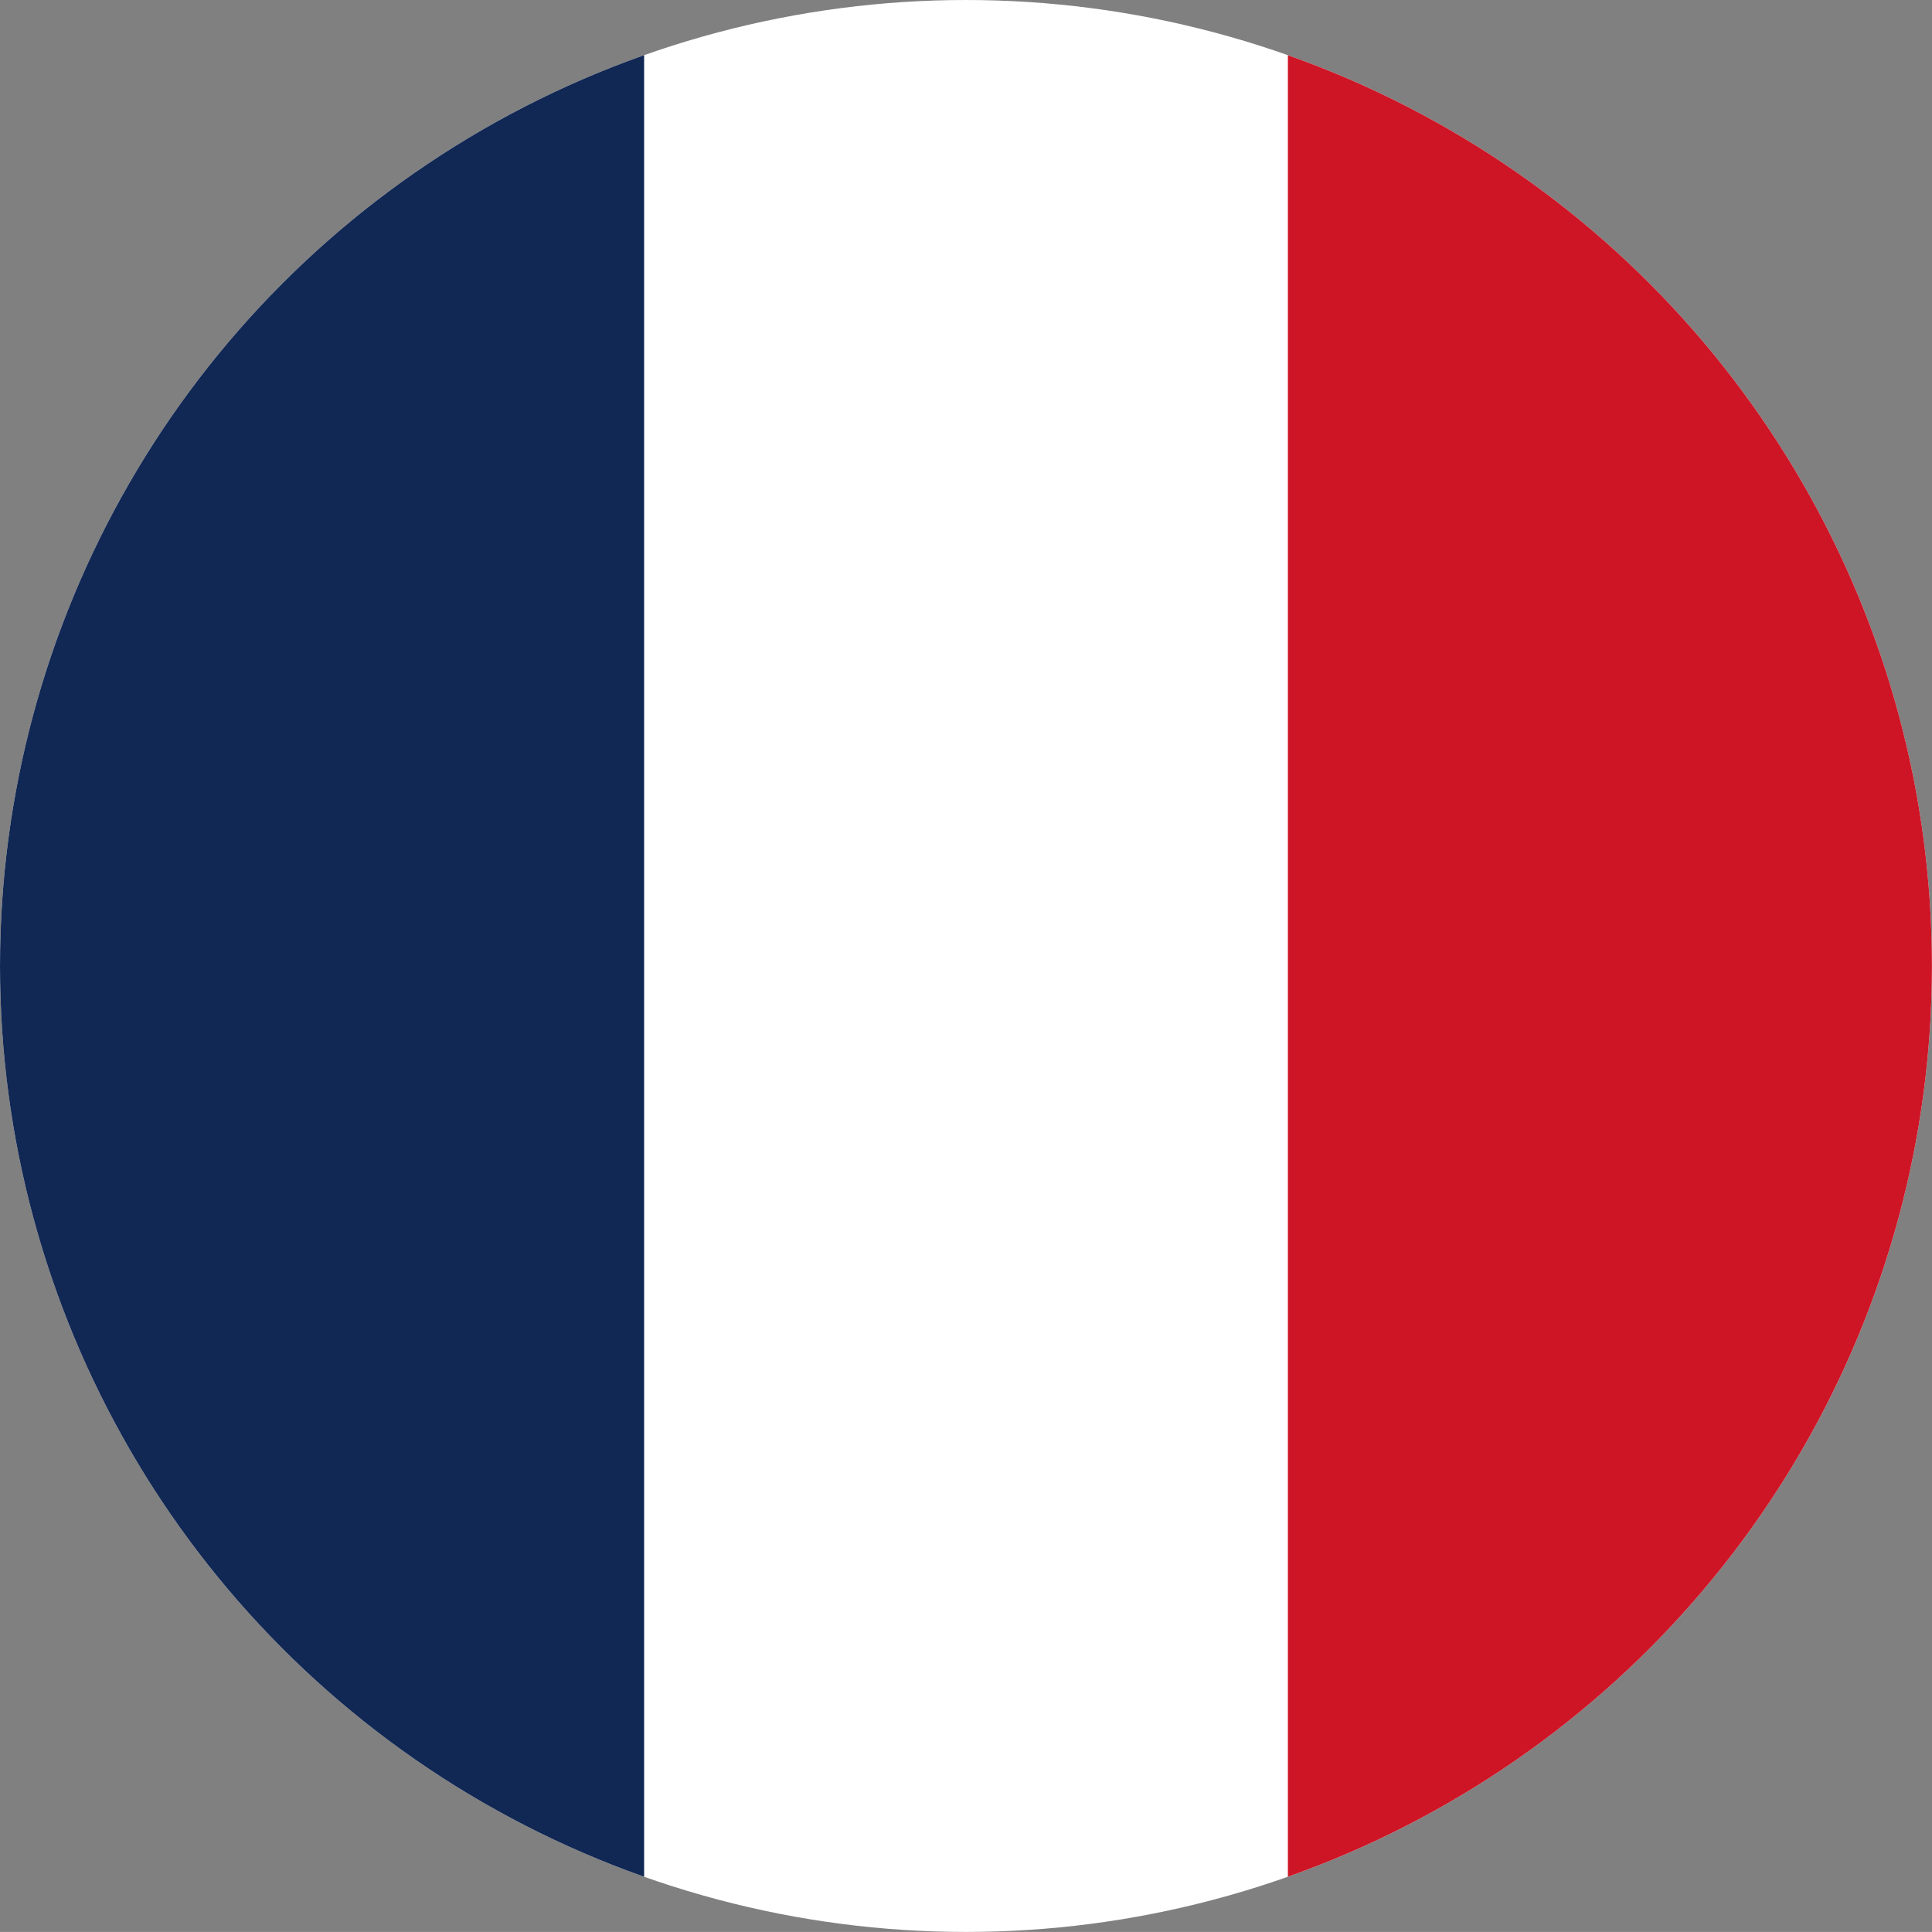 <?xml version="1.0" encoding="UTF-8"?> <svg xmlns="http://www.w3.org/2000/svg" xmlns:xlink="http://www.w3.org/1999/xlink" version="1.1" id="Layer_1" x="0px" y="0px" width="32.001px" height="32px" viewBox="0 0 32.001 32" xml:space="preserve"><rect x="0" y="0" width="32.001" height="32" fill="#808080" stroke="none"/> <g> <defs> <circle id="SVGID_33_" cx="16" cy="16" r="16"></circle> </defs> <clipPath id="SVGID_2_"> <use xlink:href="#SVGID_33_" overflow="visible"></use> </clipPath> <g clip-path="url(#SVGID_2_)"> <g> <defs> <rect id="SVGID_35_" width="32.001" height="32"></rect> </defs> <clipPath id="SVGID_4_"> <use xlink:href="#SVGID_35_" overflow="visible"></use> </clipPath> <g clip-path="url(#SVGID_4_)"> <path fill="#FFFFFF" d="M0,0h32.001v32H0V0z"></path> <path fill="#112754" d="M0,0h10.669v32H0V0z"></path> <path fill="#CE1526" d="M21.332,0h10.669v32H21.332V0z"></path> </g> </g> </g> </g> </svg> 